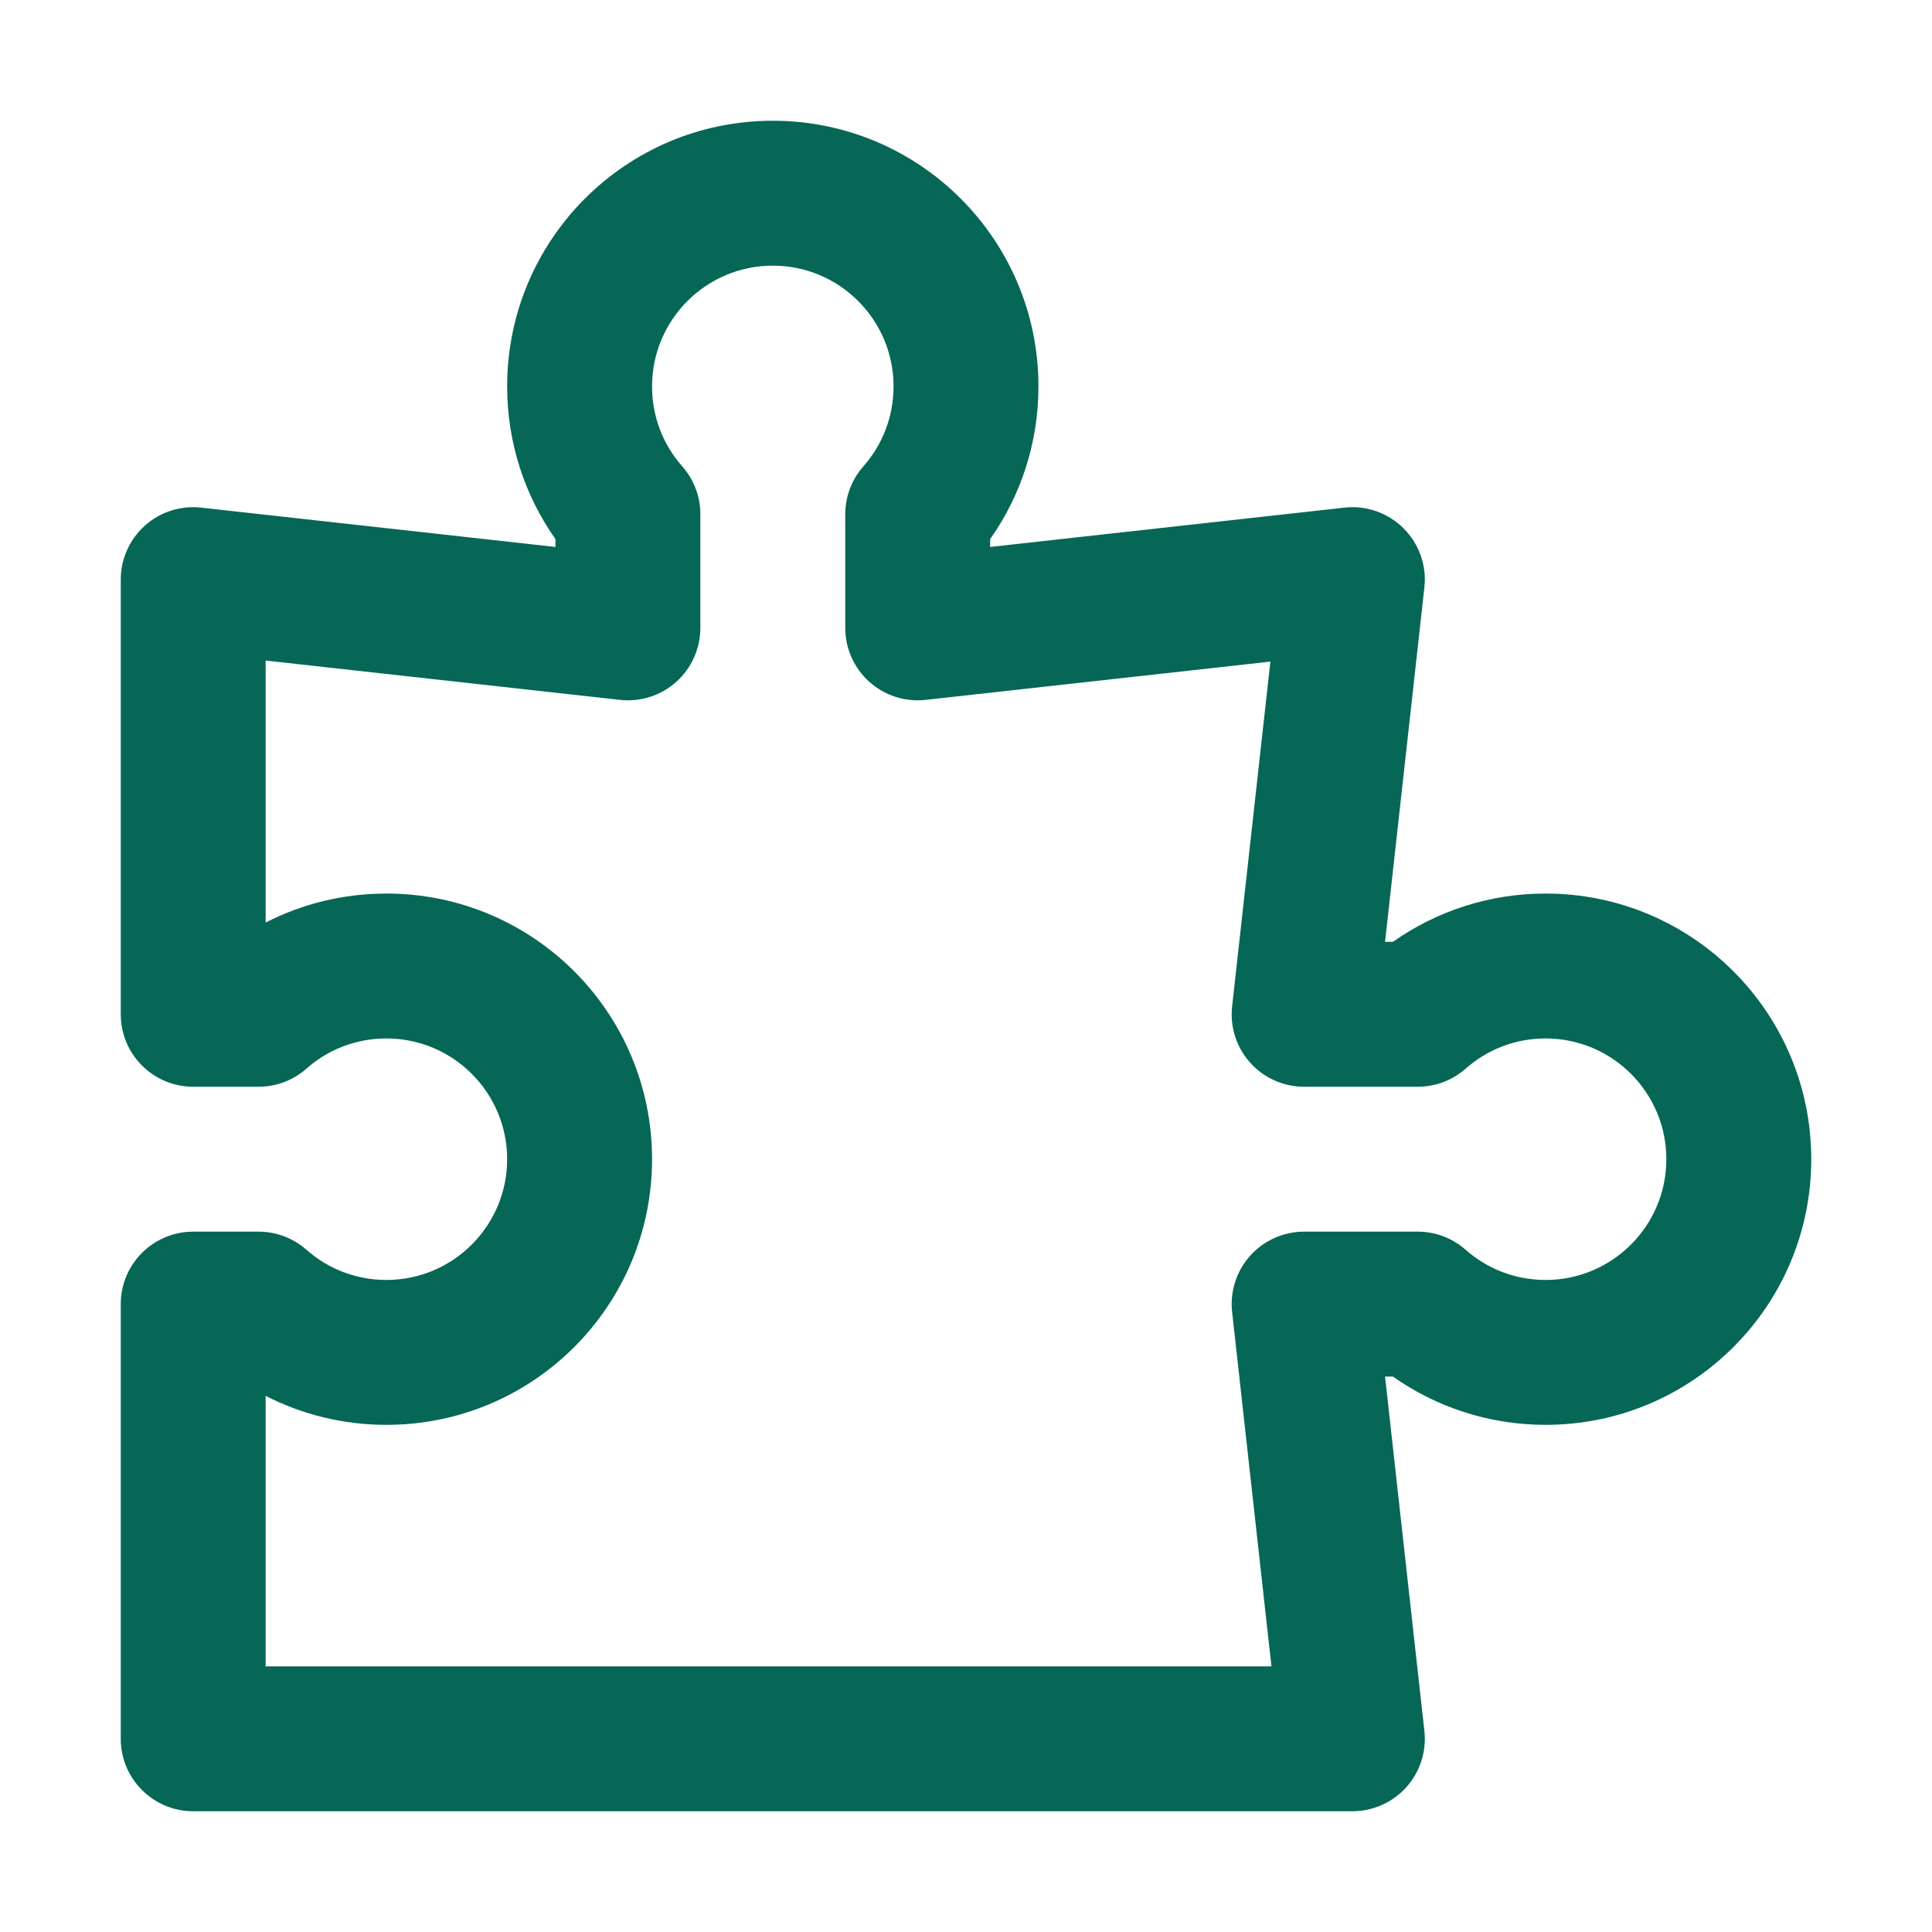 <svg width="20" height="20" viewBox="0 0 20 20" fill="none" xmlns="http://www.w3.org/2000/svg">
<path fill-rule="evenodd" clip-rule="evenodd" d="M8 2.75C7.31 2.75 6.75 3.31 6.75 4C6.75 4.318 6.867 4.606 7.062 4.827C7.183 4.964 7.25 5.14 7.25 5.323V6.5C7.25 6.713 7.159 6.917 7 7.059C6.841 7.201 6.629 7.269 6.417 7.245L2.75 6.838V9.55C3.125 9.358 3.55 9.25 4 9.25C5.519 9.25 6.75 10.481 6.75 12C6.75 13.519 5.519 14.75 4 14.75C3.55 14.75 3.125 14.642 2.75 14.45V17.25H13.162L12.755 13.583C12.731 13.371 12.799 13.159 12.941 13C13.083 12.841 13.287 12.75 13.5 12.75H14.677C14.86 12.75 15.036 12.817 15.173 12.938C15.394 13.133 15.682 13.25 16 13.25C16.69 13.25 17.25 12.69 17.25 12C17.25 11.31 16.69 10.75 16 10.75C15.682 10.75 15.394 10.867 15.173 11.062C15.036 11.183 14.86 11.25 14.677 11.25H13.5C13.287 11.25 13.083 11.159 12.941 11C12.799 10.841 12.731 10.629 12.755 10.417L13.151 6.849L9.583 7.245C9.371 7.269 9.159 7.201 9 7.059C8.841 6.917 8.75 6.713 8.75 6.5V5.323C8.75 5.14 8.817 4.964 8.938 4.827C9.133 4.606 9.25 4.318 9.25 4C9.25 3.31 8.69 2.75 8 2.75ZM5.25 4C5.25 2.481 6.481 1.25 8 1.25C9.519 1.25 10.75 2.481 10.75 4C10.75 4.588 10.565 5.134 10.25 5.581V5.662L13.917 5.255C14.144 5.229 14.369 5.309 14.53 5.47C14.691 5.631 14.771 5.856 14.745 6.083L14.338 9.75H14.419C14.866 9.435 15.412 9.25 16 9.25C17.519 9.25 18.75 10.481 18.75 12C18.75 13.519 17.519 14.75 16 14.75C15.412 14.75 14.866 14.565 14.419 14.25H14.338L14.745 17.917C14.769 18.129 14.701 18.341 14.559 18.5C14.417 18.659 14.213 18.75 14 18.75H2C1.586 18.75 1.25 18.414 1.25 18V13.5C1.25 13.086 1.586 12.75 2 12.75H2.677C2.86 12.75 3.036 12.817 3.173 12.938C3.394 13.133 3.682 13.25 4 13.25C4.69 13.25 5.25 12.69 5.25 12C5.25 11.31 4.69 10.75 4 10.75C3.682 10.75 3.394 10.867 3.173 11.062C3.036 11.183 2.86 11.25 2.677 11.25H2C1.586 11.25 1.25 10.914 1.25 10.5V6C1.25 5.787 1.341 5.583 1.5 5.441C1.659 5.299 1.871 5.231 2.083 5.255L5.75 5.662V5.581C5.435 5.134 5.25 4.588 5.25 4Z" fill="#066756"/>
</svg>
